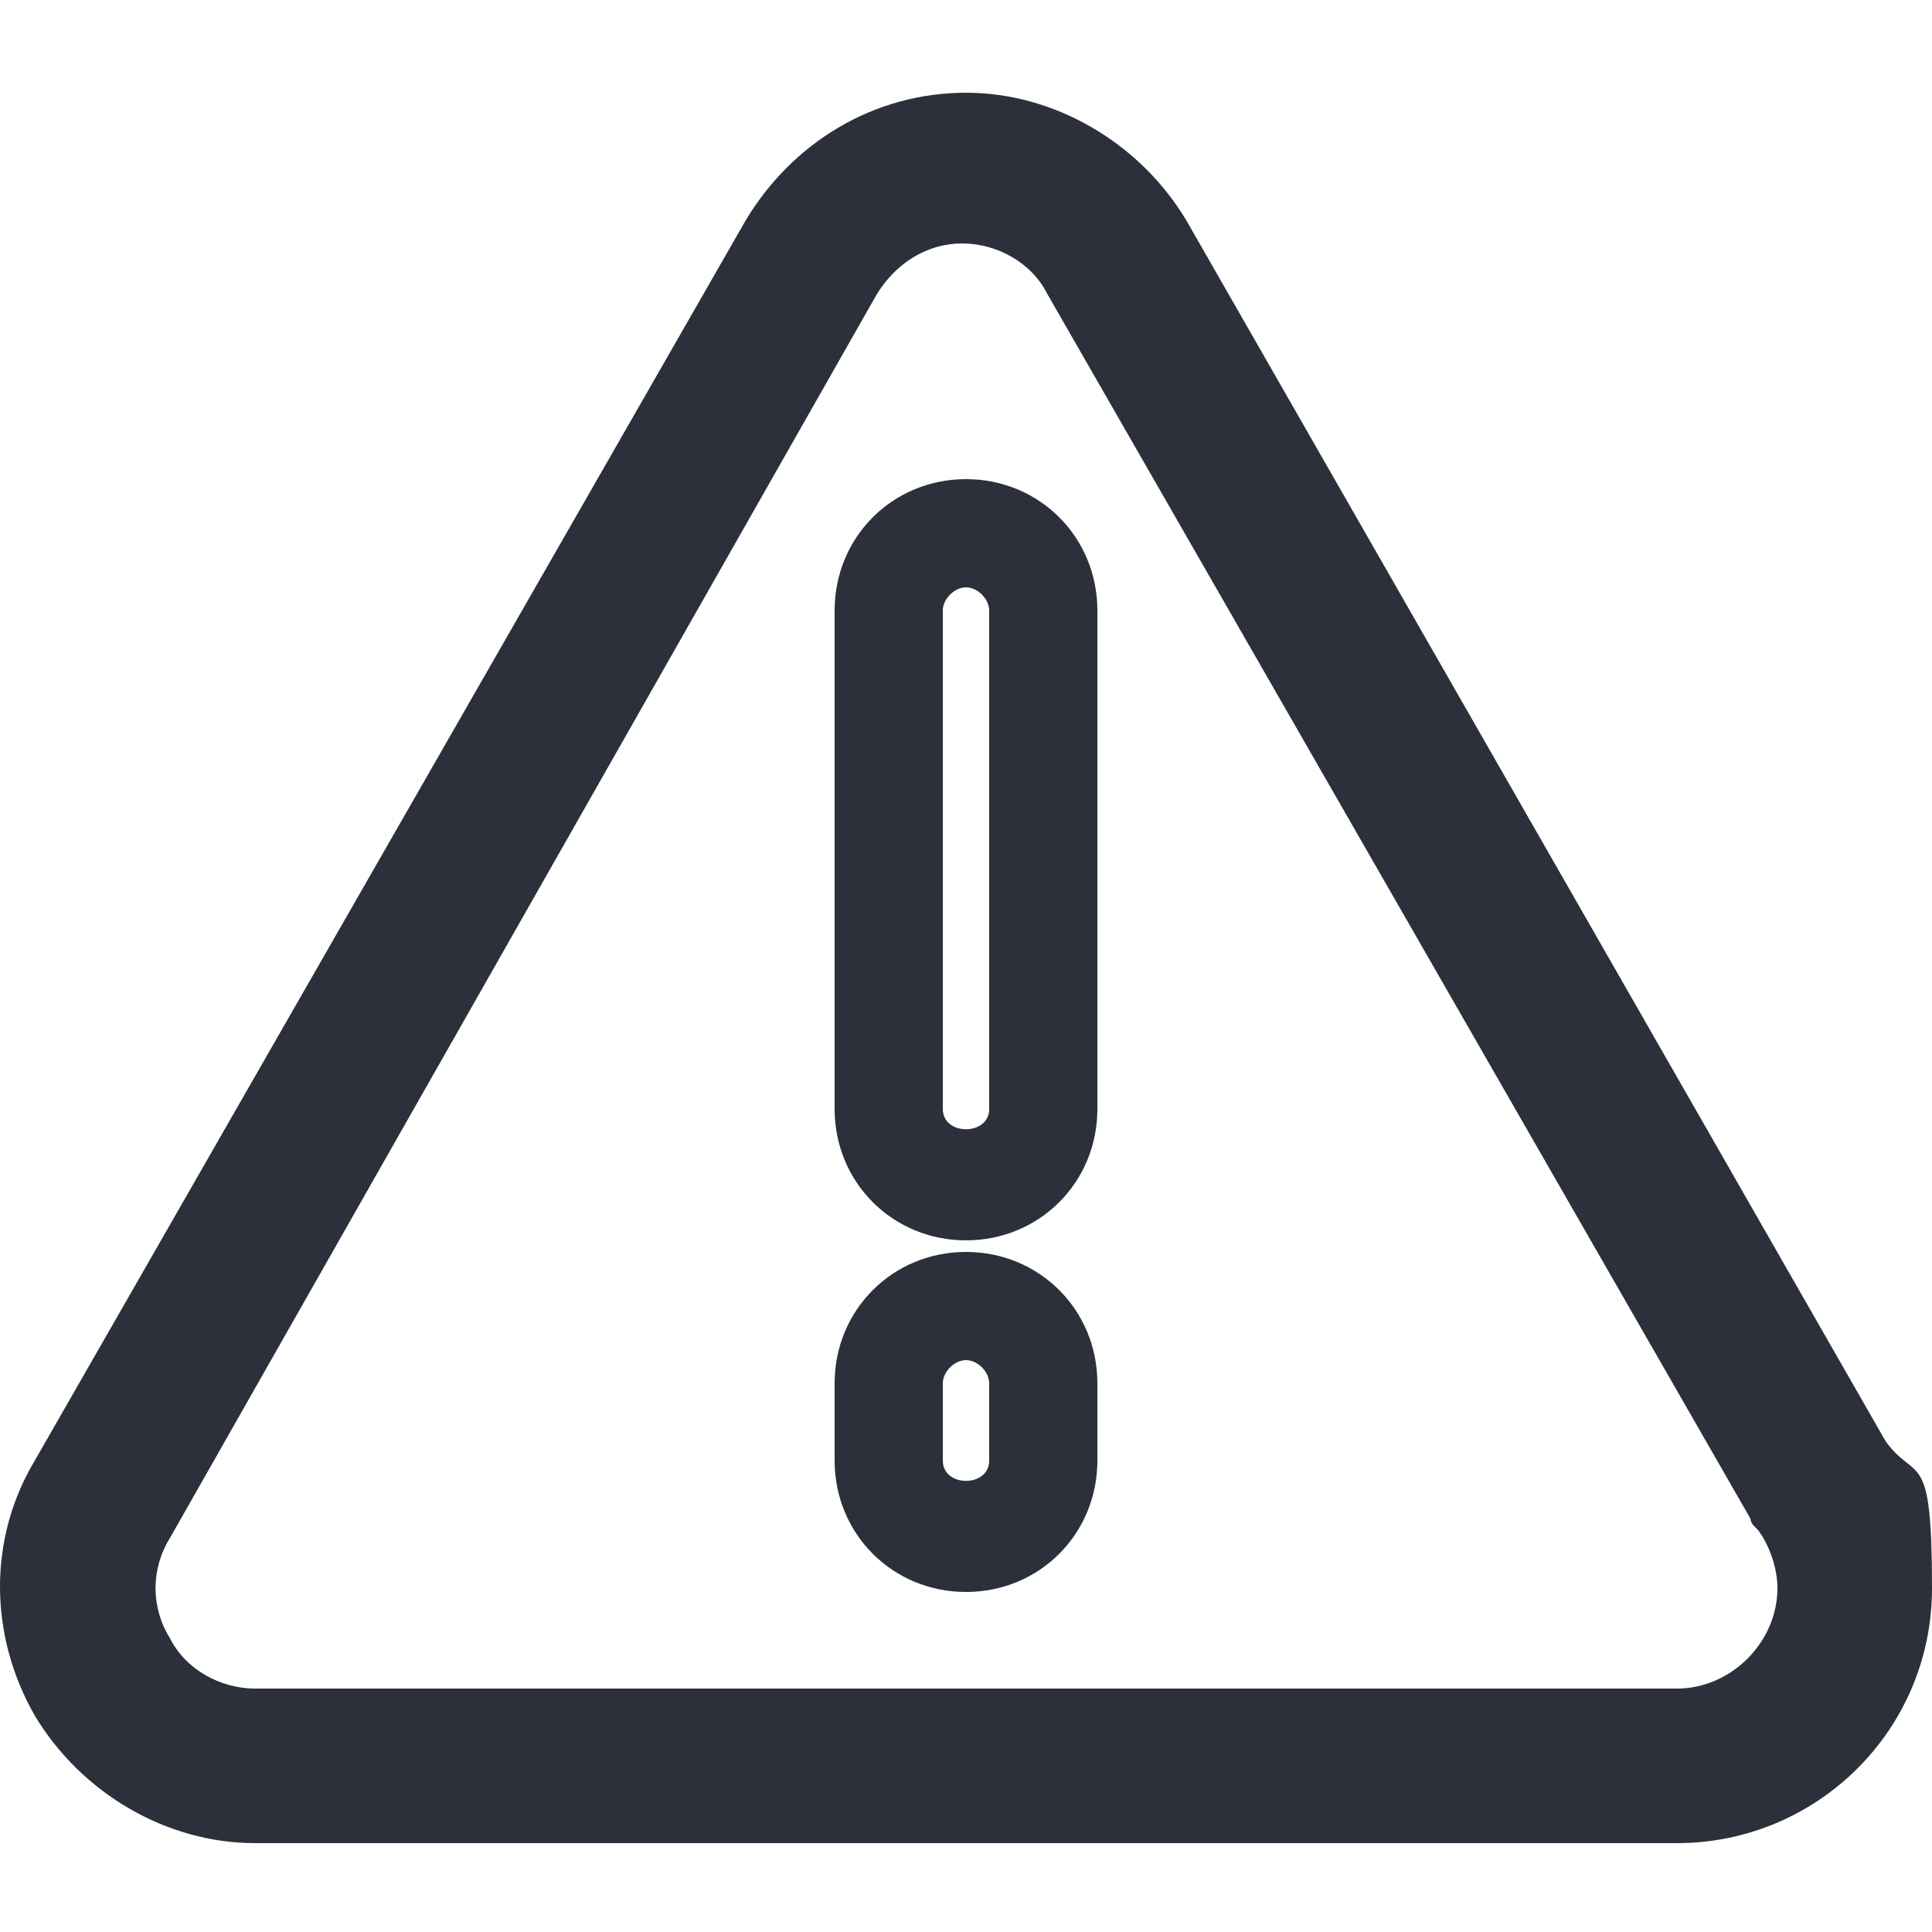 <?xml version="1.0" encoding="UTF-8"?> <svg xmlns="http://www.w3.org/2000/svg" id="Calque_1" data-name="Calque 1" viewBox="0 0 50 50"><defs><style> .cls-1 { fill: #2b303a; } </style></defs><path class="cls-1" d="M45.5,39.6c.3.4.5,1,.5,1.5,0,1.4-1.2,2.6-2.6,2.6H6.6c-.9,0-1.8-.5-2.2-1.3-.5-.8-.5-1.8,0-2.6L22.7,7.6c.5-.8,1.3-1.3,2.2-1.3s1.8.5,2.2,1.3l18.2,31.7c0,0,0,.1.1.2M25,2.4c-2.4,0-4.5,1.3-5.7,3.3L.9,37.8c-1.2,2-1.2,4.5,0,6.6,1.2,2,3.4,3.3,5.7,3.3h36.8c3.6,0,6.6-2.9,6.6-6.6s-.4-2.7-1.2-3.8L30.7,5.7c-1.2-2-3.4-3.3-5.7-3.3"></path><g><path class="cls-1" d="M25,32.1c-1.9,0-3.4-1.5-3.4-3.4v-12.9c0-1.9,1.5-3.4,3.4-3.4s3.4,1.5,3.4,3.4v12.9c0,1.9-1.5,3.4-3.4,3.4ZM25,15.2c-.3,0-.6.3-.6.6v12.9c0,.7,1.2.7,1.2,0v-12.9c0-.3-.3-.6-.6-.6Z"></path><path class="cls-1" d="M25,41.2c-1.9,0-3.4-1.5-3.4-3.4v-2c0-1.9,1.5-3.4,3.4-3.4s3.4,1.5,3.4,3.4v2c0,1.9-1.5,3.4-3.4,3.4ZM25,35.2c-.3,0-.6.3-.6.6v2c0,.7,1.2.7,1.2,0v-2c0-.3-.3-.6-.6-.6Z"></path></g></svg> 